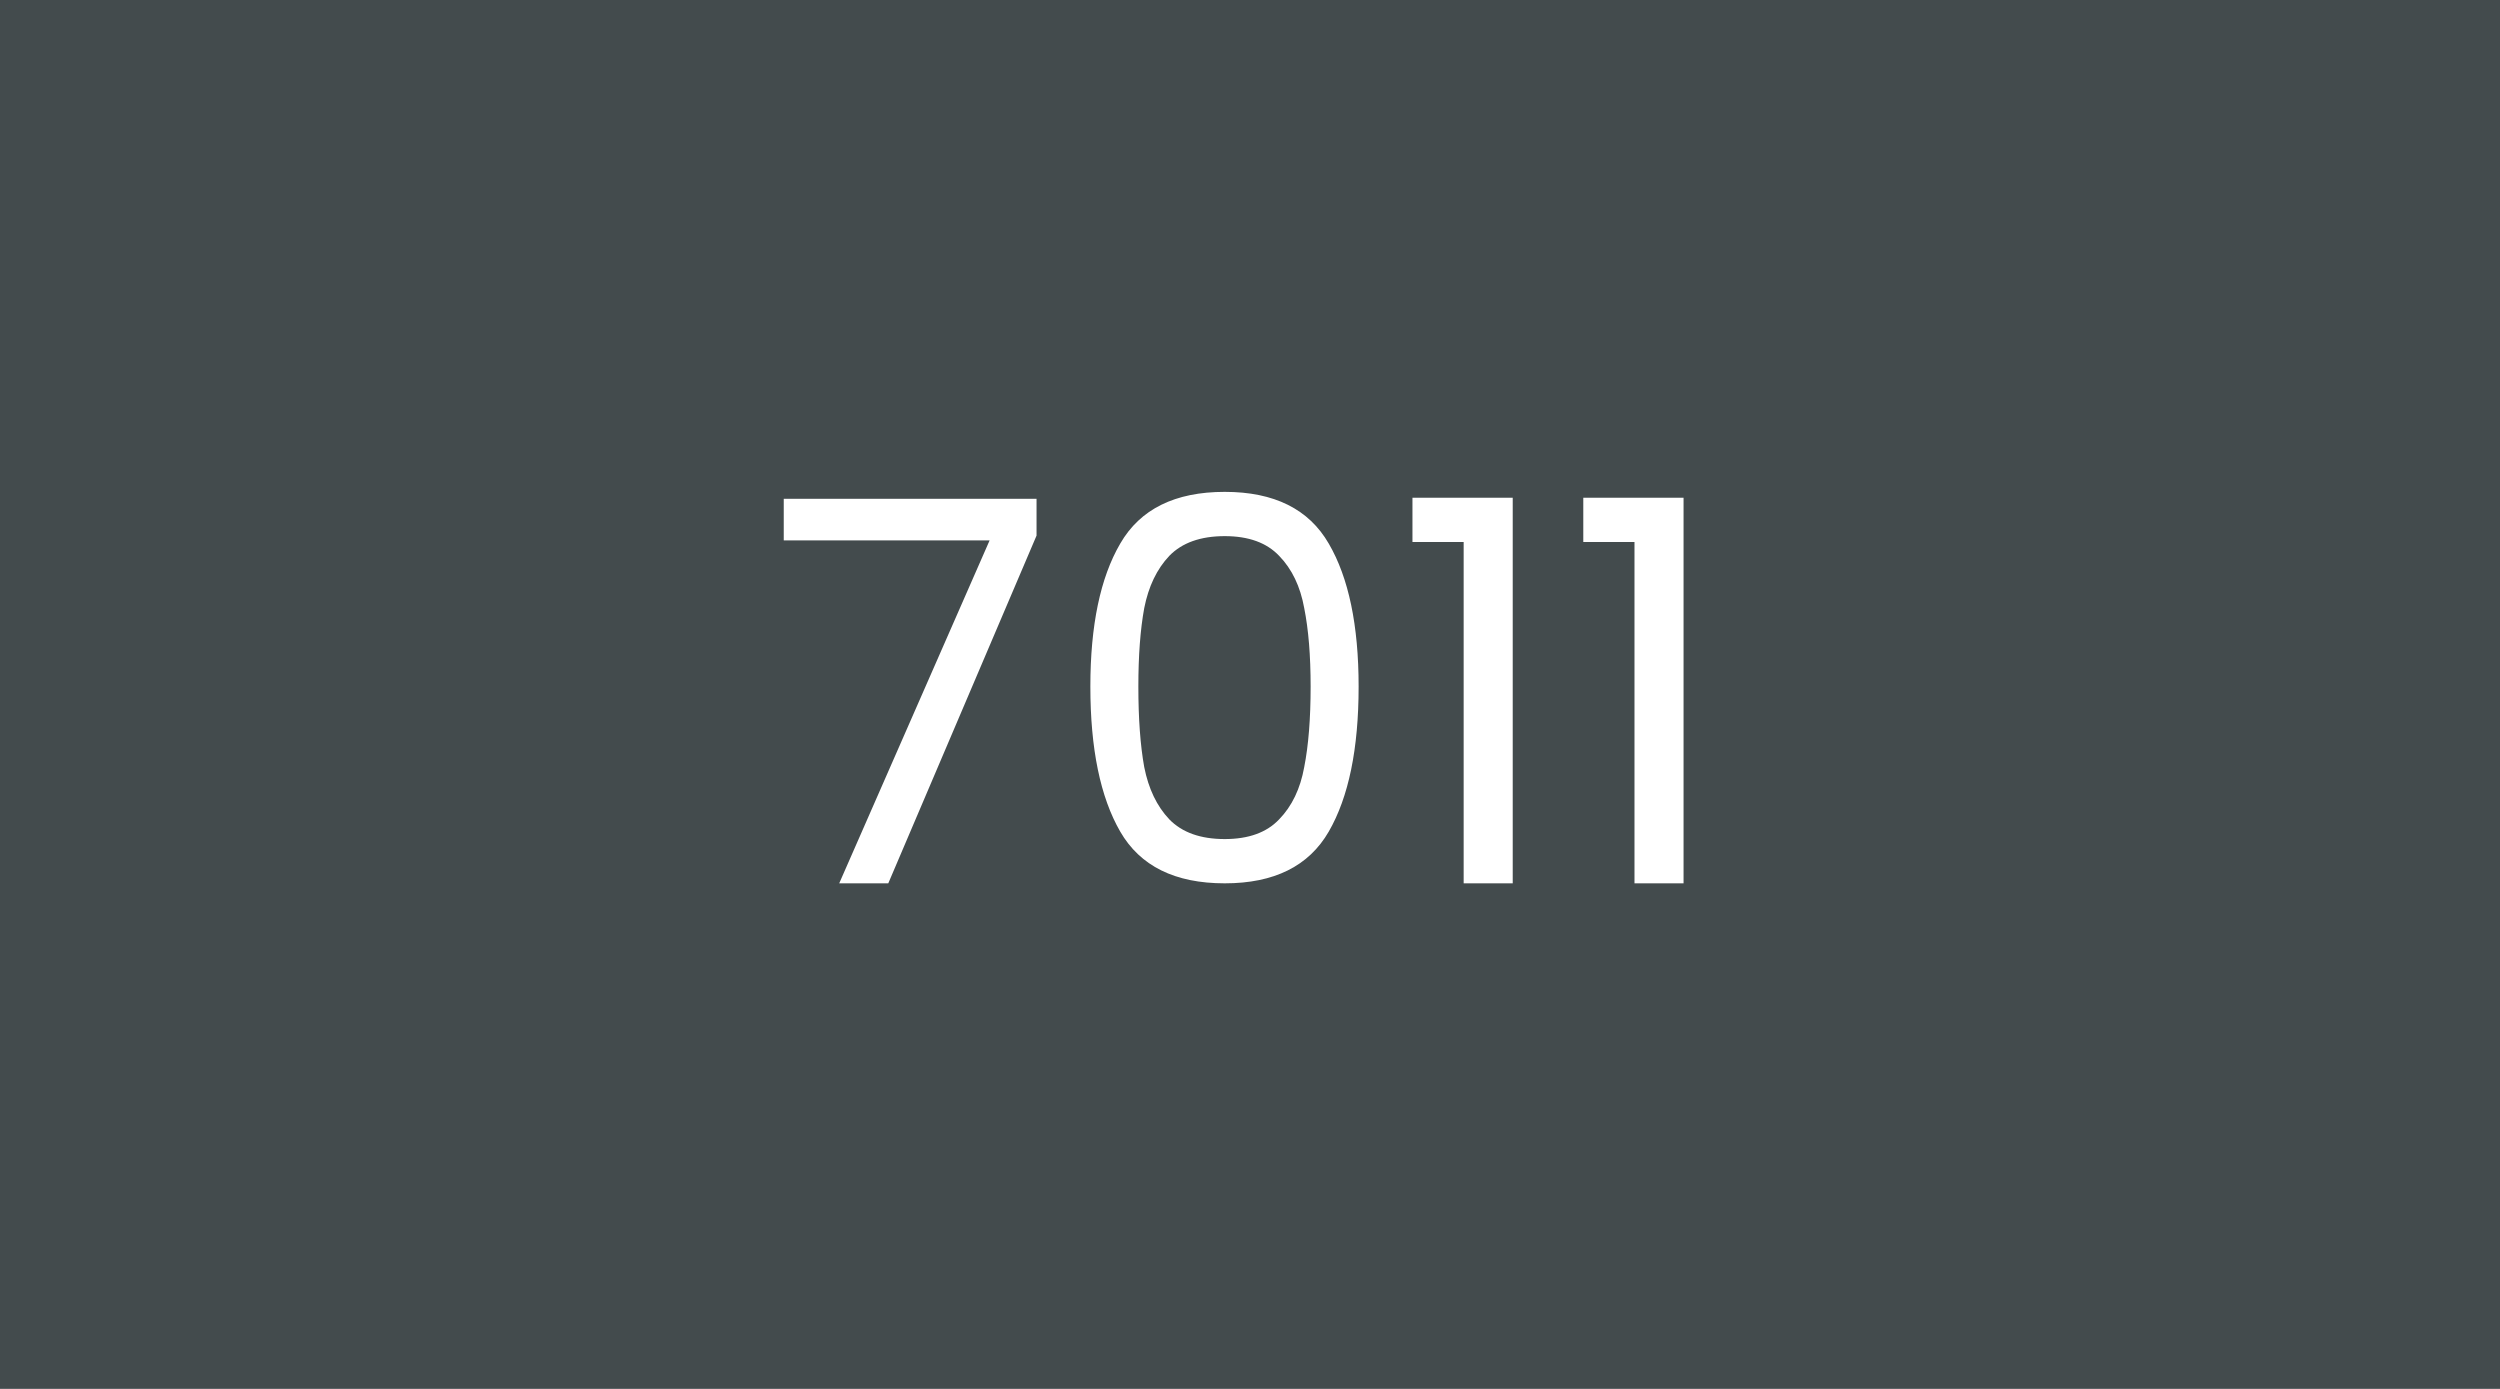 <svg width="450" height="250" viewBox="0 0 450 250" fill="none" xmlns="http://www.w3.org/2000/svg">
<rect width="450" height="250" fill="#434B4D"/>
<path d="M186.578 96.408L159.89 159H151.058L178.13 97.272H141.074V89.784H186.578V96.408ZM196.265 123.576C196.265 112.568 198.057 103.992 201.641 97.848C205.225 91.64 211.497 88.536 220.457 88.536C229.353 88.536 235.593 91.64 239.177 97.848C242.76 103.992 244.552 112.568 244.552 123.576C244.552 134.776 242.76 143.48 239.177 149.688C235.593 155.896 229.353 159 220.457 159C211.497 159 205.225 155.896 201.641 149.688C198.057 143.48 196.265 134.776 196.265 123.576ZM235.913 123.576C235.913 118.008 235.529 113.304 234.761 109.464C234.057 105.56 232.553 102.424 230.249 100.056C228.009 97.688 224.745 96.504 220.457 96.504C216.105 96.504 212.777 97.688 210.473 100.056C208.233 102.424 206.729 105.56 205.961 109.464C205.257 113.304 204.905 118.008 204.905 123.576C204.905 129.336 205.257 134.168 205.961 138.072C206.729 141.976 208.233 145.112 210.473 147.48C212.777 149.848 216.105 151.032 220.457 151.032C224.745 151.032 228.009 149.848 230.249 147.48C232.553 145.112 234.057 141.976 234.761 138.072C235.529 134.168 235.913 129.336 235.913 123.576ZM254.242 97.56V89.592H272.29V159H263.458V97.56H254.242ZM284.992 97.56V89.592H303.04V159H294.208V97.56H284.992Z" fill="white"/>
</svg>

